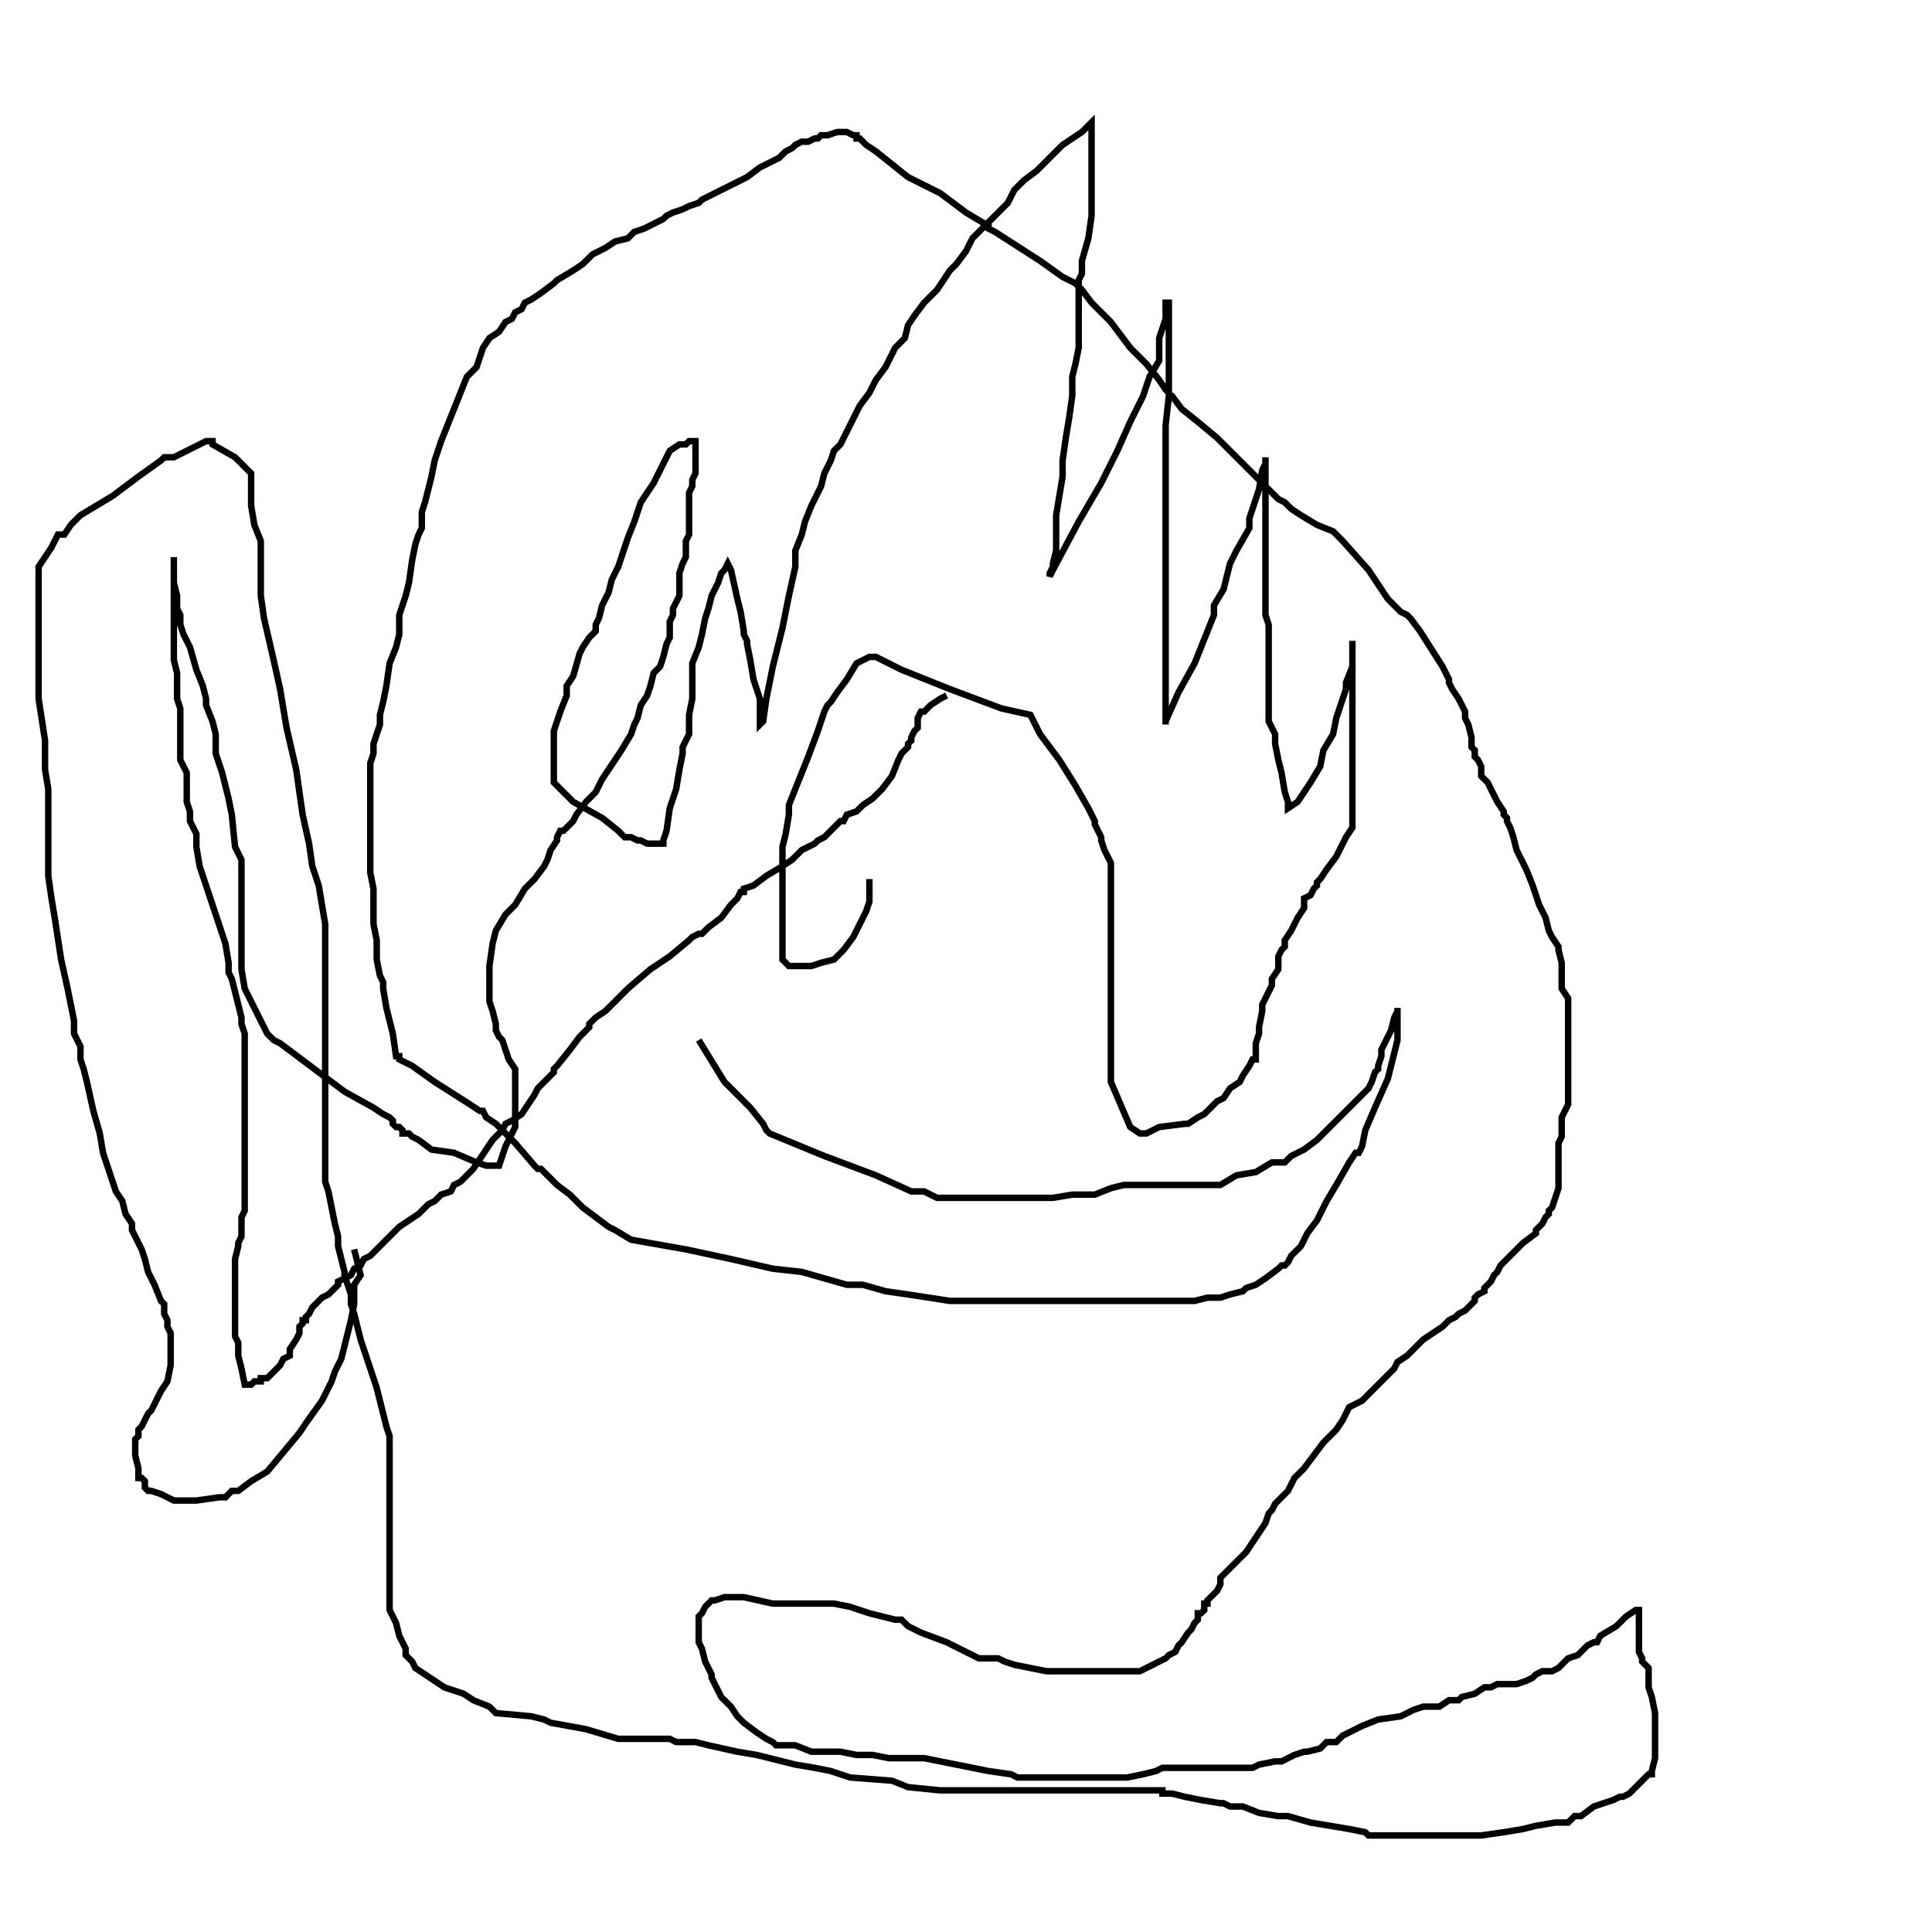 <?xml version="1.0" encoding="UTF-8" standalone="no"?>
        <svg viewBox="0 0 600 600"
       xmlns:dc="http://purl.org/dc/elements/1.1/"
       xmlns:cc="http://creativecommons.org/ns#"
       xmlns:rdf="http://www.w3.org/1999/02/22-rdf-syntax-ns#"
       xmlns:svg="http://www.w3.org/2000/svg"
       xmlns="http://www.w3.org/2000/svg"
       version="1.1"
        >
        <path d="M294.0,216.0  l -2.0,1.0 -3.0,2.0 -2.0,2.0 -1.0,0.0 -1.0,2.0 0.0,3.0 -1.0,1.0 -1.0,2.0 0.0,1.0 -1.0,1.0 0.0,1.0 -2.0,2.0 -1.0,2.0 -2.0,5.0 -3.0,4.0 -3.0,3.0 -3.0,2.0 -1.0,1.0 -1.0,1.0 -3.0,1.0 -1.0,2.0 -1.0,0.0 -1.0,1.0 -1.0,1.0 -1.0,1.0 -2.0,2.0 -2.0,1.0 -1.0,1.0 -2.0,1.0 -2.0,1.0 -3.0,3.0 -3.0,2.0 -5.0,3.0 -4.0,3.0 -3.0,1.0 0.0,1.0 -1.0,0.0 -1.0,2.0 -2.0,2.0 -3.0,4.0 -4.0,3.0 -2.0,2.0 -1.0,0.0 -2.0,1.0 -1.0,1.0 -6.0,5.0 -6.0,4.0 -7.0,6.0 -4.0,4.0 -3.0,3.0 -3.0,2.0 -1.0,1.0 -1.0,1.0 0.0,1.0 -1.0,1.0 -2.0,2.0 -3.0,4.0 -4.0,5.0 -1.0,1.0 0.0,1.0 -1.0,1.0 -1.0,1.0 -1.0,1.0 -2.0,2.0 -1.0,2.0 -2.0,3.0 -2.0,3.0 -3.0,2.0 -2.0,1.0 -1.0,2.0 -1.0,1.0 -1.0,1.0 -1.0,1.0 -2.0,3.0 -2.0,3.0 -2.0,3.0 -3.0,3.0 -1.0,1.0 -2.0,1.0 -1.0,2.0 -3.0,1.0 -2.0,2.0 -2.0,1.0 -2.0,2.0 -1.0,1.0 -3.0,2.0 -3.0,2.0 -3.0,3.0 -3.0,3.0 -3.0,3.0 -2.0,1.0 -1.0,2.0 -2.0,1.0 -1.0,2.0 -2.0,1.0 -2.0,1.0 0.0,1.0 -1.0,1.0 -2.0,2.0 -2.0,1.0 -2.0,2.0 -1.0,1.0 -1.0,2.0 -1.0,1.0 0.0,1.0 -1.0,0.0 0.0,1.0 -1.0,1.0 0.0,2.0 -1.0,2.0 -2.0,3.0 0.0,2.0 -2.0,1.0 -1.0,2.0 -1.0,1.0 -2.0,2.0 -1.0,1.0 -1.0,0.0 -1.0,0.0 0.0,1.0 -1.0,0.0 -1.0,0.0 -1.0,1.0 -2.0,0.0 -1.0,-5.0 -1.0,-4.0 0.0,-2.0 0.0,-1.0 0.0,-1.0 -1.0,-2.0 0.0,-1.0 0.0,-2.0 0.0,-1.0 0.0,-1.0 0.0,-1.0 0.0,-3.0 0.0,-1.0 0.0,-1.0 0.0,-2.0 0.0,-3.0 0.0,-2.0 0.0,-1.0 0.0,-1.0 0.0,-1.0 0.0,-3.0 1.0,-4.0 0.0,-1.0 1.0,-2.0 0.0,-1.0 0.0,-2.0 0.0,-1.0 0.0,-1.0 0.0,-1.0 1.0,-2.0 0.0,-2.0 0.0,-1.0 0.0,-4.0 0.0,-2.0 0.0,-2.0 0.0,-1.0 0.0,-1.0 0.0,-1.0 0.0,-2.0 0.0,-3.0 0.0,-4.0 0.0,-3.0 0.0,-4.0 0.0,-4.0 0.0,-1.0 0.0,-1.0 0.0,-1.0 0.0,-6.0 0.0,-5.0 0.0,-2.0 0.0,-2.0 0.0,-1.0 0.0,-2.0 -1.0,-3.0 0.0,-2.0 -2.0,-8.0 -1.0,-4.0 -1.0,-2.0 0.0,-1.0 0.0,-1.0 0.0,-1.0 -1.0,-6.0 -3.0,-9.0 -5.0,-15.0 -1.0,-6.0 0.0,-2.0 0.0,-1.0 0.0,-1.0 -1.0,-2.0 -1.0,-2.0 0.0,-2.0 0.0,-1.0 -1.0,-3.0 0.0,-2.0 0.0,-2.0 0.0,-2.0 0.0,-1.0 0.0,-2.0 -2.0,-4.0 0.0,-2.0 0.0,-3.0 0.0,-4.0 0.0,-3.0 0.0,-4.0 -1.0,-3.0 0.0,-1.0 0.0,-3.0 0.0,-4.0 -1.0,-4.0 0.0,-2.0 0.0,-1.0 0.0,-2.0 0.0,-5.0 0.0,-5.0 0.0,-5.0 0.0,-3.0 0.0,-4.0 0.0,-1.0 0.0,-2.0 0.0,-1.0 0.0,-1.0 0.0,2.0 0.0,6.0 1.0,4.0 0.0,4.0 1.0,2.0 0.0,1.0 0.0,1.0 0.0,1.0 1.0,3.0 2.0,4.0 2.0,7.0 2.0,5.0 1.0,4.0 0.0,2.0 2.0,5.0 1.0,4.0 0.0,6.0 2.0,6.0 2.0,8.0 1.0,5.0 1.0,10.0 2.0,4.0 0.0,3.0 0.0,3.0 0.0,4.0 0.0,3.0 0.0,4.0 0.0,3.0 0.0,5.0 0.0,3.0 0.0,1.0 0.0,2.0 0.0,1.0 0.0,2.0 1.0,6.0 3.0,6.0 4.0,8.0 2.0,2.0 2.0,1.0 8.0,6.0 12.0,9.0 9.0,5.0 3.0,2.0 2.0,1.0 1.0,1.0 0.0,1.0 1.0,1.0 1.0,0.0 1.0,1.0 0.0,1.0 2.0,0.0 1.0,1.0 2.0,1.0 4.0,3.0 7.0,1.0 7.0,3.0 3.0,1.0 1.0,0.0 1.0,0.0 1.0,0.0 1.0,0.0 1.0,-3.0 1.0,-3.0 1.0,-2.0 2.0,-4.0 0.0,-1.0 0.0,-3.0 0.0,-2.0 0.0,-3.0 0.0,-3.0 0.0,-2.0 0.0,-2.0 0.0,-1.0 0.0,-1.0 -2.0,-3.0 -1.0,-3.0 -1.0,-3.0 -1.0,-1.0 -1.0,-2.0 0.0,-2.0 -1.0,-4.0 -1.0,-3.0 0.0,-2.0 0.0,-1.0 0.0,-1.0 0.0,-3.0 0.0,-4.0 1.0,-7.0 1.0,-4.0 3.0,-5.0 3.0,-3.0 3.0,-5.0 3.0,-3.0 3.0,-4.0 1.0,-2.0 1.0,-3.0 2.0,-3.0 0.0,-1.0 1.0,-2.0 1.0,0.0 3.0,-3.0 1.0,-2.0 3.0,-4.0 3.0,-3.0 2.0,-4.0 2.0,-3.0 2.0,-3.0 2.0,-3.0 3.0,-5.0 1.0,-3.0 1.0,-2.0 1.0,-4.0 2.0,-3.0 1.0,-3.0 1.0,-4.0 2.0,-2.0 1.0,-3.0 1.0,-4.0 1.0,-2.0 0.0,-5.0 1.0,-2.0 0.0,-2.0 2.0,-4.0 0.0,-3.0 0.0,-1.0 0.0,-3.0 1.0,-3.0 1.0,-2.0 0.0,-2.0 0.0,-3.0 1.0,-2.0 0.0,-3.0 0.0,-4.0 0.0,-3.0 0.0,-3.0 1.0,-2.0 0.0,-2.0 1.0,-2.0 0.0,-1.0 0.0,-1.0 0.0,-2.0 0.0,-2.0 0.0,-1.0 0.0,-2.0 0.0,-1.0 -2.0,0.0 -1.0,1.0 -2.0,0.0 -3.0,2.0 -1.0,2.0 -2.0,4.0 -2.0,4.0 -4.0,6.0 -2.0,6.0 -2.0,5.0 -3.0,9.0 -2.0,4.0 -1.0,4.0 -1.0,2.0 -1.0,2.0 -1.0,4.0 -1.0,2.0 0.0,2.0 -2.0,2.0 -2.0,3.0 -1.0,2.0 -2.0,7.0 -2.0,3.0 0.0,1.0 0.0,1.0 0.0,1.0 -2.0,5.0 -2.0,6.0 0.0,6.0 0.0,5.0 0.0,4.0 0.0,1.0 6.0,6.0 9.0,5.0 5.0,4.0 2.0,2.0 2.0,0.0 2.0,1.0 1.0,0.0 2.0,1.0 1.0,0.0 3.0,0.0 1.0,0.0 0.0,-1.0 1.0,-3.0 1.0,-7.0 2.0,-6.0 1.0,-6.0 1.0,-5.0 0.0,-2.0 2.0,-4.0 0.0,-2.0 0.0,-4.0 1.0,-5.0 0.0,-2.0 0.0,-2.0 0.0,-1.0 0.0,-1.0 0.0,-5.0 2.0,-5.0 1.0,-4.0 1.0,-5.0 1.0,-3.0 1.0,-4.0 2.0,-4.0 1.0,-3.0 1.0,-1.0 1.0,-2.0 1.0,2.0 2.0,9.0 1.0,4.0 1.0,6.0 0.0,1.0 1.0,2.0 0.0,1.0 1.0,5.0 1.0,6.0 2.0,6.0 0.0,4.0 0.0,2.0 0.0,2.0 1.0,-1.0 1.0,-7.0 2.0,-10.0 3.0,-12.0 2.0,-10.0 2.0,-9.0 0.0,-5.0 2.0,-5.0 1.0,-4.0 2.0,-5.0 3.0,-6.0 1.0,-4.0 2.0,-4.0 1.0,-3.0 2.0,-2.0 2.0,-4.0 2.0,-4.0 2.0,-4.0 3.0,-4.0 2.0,-4.0 3.0,-4.0 3.0,-6.0 3.0,-3.0 1.0,-4.0 2.0,-3.0 3.0,-4.0 2.0,-2.0 2.0,-2.0 2.0,-3.0 2.0,-3.0 1.0,-1.0 1.0,-1.0 3.0,-4.0 2.0,-4.0 4.0,-4.0 4.0,-4.0 3.0,-3.0 2.0,-4.0 3.0,-3.0 4.0,-3.0 3.0,-3.0 2.0,-2.0 1.0,-1.0 2.0,-2.0 6.0,-4.0 2.0,-2.0 1.0,-1.0 0.0,3.0 0.0,16.0 0.0,10.0 -1.0,7.0 -2.0,7.0 0.0,2.0 0.0,2.0 -1.0,2.0 0.0,1.0 0.0,2.0 0.0,2.0 0.0,4.0 0.0,7.0 0.0,5.0 -1.0,5.0 -1.0,4.0 0.0,6.0 -1.0,7.0 -1.0,6.0 -1.0,7.0 0.0,5.0 -1.0,6.0 -1.0,6.0 0.0,4.0 0.0,4.0 0.0,3.0 -1.0,4.0 0.0,1.0 -1.0,2.0 0.0,1.0 1.0,-2.0 8.0,-15.0 7.0,-12.0 5.0,-10.0 4.0,-9.0 4.0,-8.0 2.0,-6.0 3.0,-5.0 0.0,-5.0 0.0,-2.0 1.0,-3.0 1.0,-3.0 0.0,-3.0 0.0,-2.0 1.0,0.0 0.0,5.0 0.0,13.0 0.0,11.0 -1.0,9.0 0.0,5.0 0.0,5.0 0.0,4.0 0.0,6.0 0.0,4.0 0.0,4.0 0.0,8.0 0.0,5.0 0.0,6.0 0.0,6.0 0.0,7.0 0.0,6.0 0.0,5.0 0.0,7.0 0.0,7.0 0.0,5.0 0.0,2.0 0.0,1.0 0.0,-1.0 4.0,-9.0 5.0,-9.0 6.0,-15.0 0.0,-3.0 3.0,-5.0 2.0,-8.0 2.0,-4.0 4.0,-7.0 0.0,-3.0 2.0,-6.0 1.0,-3.0 1.0,-6.0 1.0,-2.0 0.0,-1.0 0.0,-1.0 0.0,3.0 0.0,5.0 0.0,15.0 0.0,10.0 0.0,7.0 0.0,4.0 0.0,3.0 0.0,2.0 1.0,3.0 0.0,2.0 0.0,3.0 0.0,3.0 0.0,3.0 0.0,5.0 0.0,4.0 0.0,4.0 0.0,2.0 0.0,1.0 0.0,2.0 0.0,1.0 2.0,4.0 0.0,3.0 1.0,5.0 1.0,4.0 1.0,6.0 1.0,3.0 0.0,1.0 0.0,1.0 3.0,-2.0 4.0,-6.0 3.0,-5.0 1.0,-5.0 3.0,-5.0 1.0,-5.0 2.0,-6.0 1.0,-3.0 0.0,-1.0 0.0,-1.0 2.0,-5.0 0.0,-3.0 0.0,-4.0 0.0,-1.0 0.0,1.0 0.0,6.0 0.0,5.0 0.0,2.0 0.0,1.0 0.0,1.0 0.0,3.0 0.0,3.0 0.0,2.0 0.0,2.0 0.0,1.0 0.0,1.0 0.0,1.0 0.0,3.0 0.0,6.0 0.0,5.0 0.0,8.0 0.0,2.0 0.0,2.0 0.0,2.0 0.0,1.0 -2.0,3.0 -3.0,6.0 -3.0,4.0 -2.0,3.0 -1.0,1.0 0.0,1.0 -1.0,1.0 -1.0,2.0 -2.0,1.0 0.0,3.0 -2.0,3.0 -1.0,2.0 -1.0,2.0 -2.0,3.0 0.0,1.0 0.0,1.0 -1.0,1.0 -1.0,2.0 0.0,2.0 0.0,2.0 -2.0,3.0 0.0,2.0 -1.0,2.0 -2.0,4.0 0.0,2.0 -1.0,5.0 0.0,2.0 -1.0,3.0 0.0,1.0 0.0,1.0 0.0,1.0 0.0,2.0 -1.0,0.0 -1.0,2.0 -2.0,3.0 -1.0,2.0 -3.0,2.0 -2.0,3.0 -2.0,1.0 -3.0,3.0 -1.0,1.0 -2.0,1.0 -3.0,2.0 -1.0,0.0 -8.0,1.0 -4.0,2.0 -1.0,0.0 -1.0,0.0 -3.0,-2.0 -3.0,-7.0 -3.0,-7.0 0.0,-2.0 0.0,-5.0 0.0,-4.0 0.0,-5.0 0.0,-3.0 0.0,-1.0 0.0,-4.0 0.0,-6.0 0.0,-6.0 0.0,-5.0 0.0,-9.0 0.0,-6.0 0.0,-6.0 0.0,-6.0 -2.0,-4.0 -1.0,-3.0 0.0,-1.0 -2.0,-4.0 0.0,-1.0 -2.0,-4.0 -4.0,-7.0 -5.0,-8.0 -6.0,-8.0 -2.0,-4.0 -1.0,-2.0 -9.0,-2.0 -16.0,-6.0 -15.0,-6.0 -8.0,-4.0 -2.0,0.0 -4.0,2.0 -3.0,5.0 -3.0,4.0 -2.0,3.0 -1.0,1.0 -1.0,2.0 -1.0,3.0 -1.0,3.0 -3.0,8.0 -2.0,5.0 -2.0,5.0 -2.0,5.0 0.0,3.0 -1.0,6.0 -1.0,4.0 0.0,3.0 0.0,3.0 0.0,2.0 0.0,7.0 0.0,4.0 0.0,5.0 0.0,3.0 0.0,2.0 0.0,1.0 0.0,1.0 0.0,1.0 0.0,2.0 0.0,1.0 2.0,2.0 1.0,0.0 3.0,0.0 3.0,0.0 3.0,-1.0 4.0,-1.0 3.0,-3.0 3.0,-4.0 2.0,-4.0 1.0,-2.0 1.0,-2.0 1.0,-3.0 0.0,-7.0 0.0,0.0  m-53.0,50.0  l 8.0,13.0 8.0,8.0 4.0,5.0 1.0,2.0 1.0,1.0 17.0,7.0 16.0,6.0 11.0,5.0 1.0,0.0 1.0,0.0 1.0,0.0 1.0,0.0 2.0,1.0 2.0,1.0 5.0,0.0 8.0,0.0 5.0,0.0 4.0,0.0 1.0,0.0 1.0,0.0 5.0,0.0 7.0,0.0 6.0,-1.0 5.0,0.0 2.0,0.0 5.0,-2.0 4.0,-1.0 8.0,0.0 8.0,0.0 7.0,0.0 4.0,0.0 3.0,0.0 5.0,-3.0 6.0,-1.0 5.0,-3.0 4.0,0.0 1.0,-1.0 1.0,-1.0 4.0,-2.0 4.0,-3.0 7.0,-7.0 3.0,-3.0 3.0,-3.0 3.0,-3.0 1.0,-2.0 1.0,-3.0 1.0,-1.0 0.0,-1.0 1.0,-3.0 0.0,-2.0 1.0,-2.0 1.0,-2.0 1.0,-2.0 1.0,-4.0 1.0,-2.0 0.0,-1.0 0.0,5.0 0.0,5.0 -3.0,12.0 -4.0,9.0 -3.0,7.0 -1.0,5.0 -1.0,2.0 -1.0,0.0 -2.0,3.0 -4.0,7.0 -3.0,5.0 -3.0,6.0 -3.0,4.0 -2.0,4.0 -2.0,2.0 -1.0,1.0 -1.0,2.0 -1.0,1.0 -1.0,0.0 -1.0,1.0 -4.0,3.0 -3.0,2.0 -3.0,1.0 -1.0,1.0 -4.0,1.0 -3.0,1.0 -4.0,0.0 -4.0,1.0 -4.0,0.0 -6.0,0.0 -7.0,0.0 -6.0,0.0 -6.0,0.0 -4.0,0.0 -2.0,0.0 -1.0,0.0 -1.0,0.0 -1.0,0.0 -2.0,0.0 -7.0,0.0 -17.0,0.0 -12.0,0.0 -13.0,-2.0 -7.0,-1.0 -7.0,-2.0 -5.0,0.0 -7.0,-2.0 -7.0,-2.0 -9.0,-1.0 -13.0,-3.0 -14.0,-3.0 -17.0,-3.0 -5.0,-3.0 -2.0,-1.0 -4.0,-3.0 -4.0,-3.0 -4.0,-4.0 -4.0,-3.0 -2.0,-2.0 -2.0,-2.0 -1.0,-1.0 -1.0,0.0 -1.0,-1.0 -6.0,-7.0 -6.0,-6.0 -3.0,-2.0 -1.0,-2.0 -1.0,0.0 -3.0,-2.0 -11.0,-7.0 -7.0,-5.0 -4.0,-2.0 0.0,-1.0 -1.0,0.0 -1.0,-7.0 -2.0,-8.0 -1.0,-6.0 0.0,-2.0 -1.0,-2.0 -1.0,-5.0 0.0,-6.0 -1.0,-5.0 0.0,-6.0 0.0,-5.0 -1.0,-5.0 0.0,-3.0 0.0,-3.0 0.0,-4.0 0.0,-4.0 0.0,-8.0 0.0,-4.0 0.0,-5.0 0.0,-3.0 1.0,-3.0 0.0,-3.0 1.0,-3.0 1.0,-3.0 0.0,-3.0 1.0,-4.0 1.0,-5.0 1.0,-7.0 2.0,-5.0 1.0,-4.0 0.0,-3.0 0.0,-3.0 2.0,-6.0 1.0,-4.0 1.0,-7.0 1.0,-5.0 1.0,-3.0 1.0,-2.0 0.0,-5.0 1.0,-3.0 1.0,-4.0 1.0,-4.0 1.0,-5.0 2.0,-6.0 2.0,-5.0 2.0,-5.0 2.0,-5.0 2.0,-5.0 3.0,-3.0 2.0,-6.0 2.0,-3.0 3.0,-2.0 2.0,-3.0 2.0,-1.0 1.0,-2.0 2.0,-1.0 1.0,-2.0 2.0,-1.0 3.0,-2.0 4.0,-3.0 1.0,-1.0 5.0,-3.0 3.0,-2.0 3.0,-3.0 2.0,-1.0 2.0,-1.0 3.0,-2.0 4.0,-1.0 2.0,-2.0 3.0,-1.0 2.0,-1.0 4.0,-2.0 1.0,-1.0 2.0,-1.0 3.0,-1.0 2.0,-1.0 3.0,-1.0 1.0,-1.0 2.0,-1.0 4.0,-2.0 4.0,-2.0 4.0,-2.0 4.0,-3.0 6.0,-3.0 2.0,-2.0 2.0,-1.0 1.0,-1.0 2.0,-1.0 2.0,0.0 2.0,-1.0 1.0,0.0 1.0,-1.0 1.0,0.0 1.0,0.0 3.0,-1.0 1.0,0.0 2.0,0.0 2.0,1.0 1.0,0.0 0.0,1.0 1.0,0.0 1.0,1.0 1.0,1.0 3.0,2.0 10.0,8.0 10.0,5.0 8.0,6.0 5.0,3.0 2.0,1.0 0.0,1.0 2.0,1.0 14.0,9.0 7.0,5.0 4.0,2.0 1.0,1.0 1.0,1.0 3.0,4.0 6.0,6.0 6.0,8.0 5.0,5.0 4.0,5.0 2.0,3.0 1.0,1.0 0.0,1.0 1.0,0.0 3.0,4.0 5.0,4.0 6.0,5.0 3.0,3.0 1.0,1.0 2.0,2.0 3.0,3.0 7.0,7.0 3.0,3.0 2.0,1.0 1.0,1.0 1.0,1.0 3.0,2.0 5.0,3.0 5.0,2.0 2.0,2.0 1.0,1.0 8.0,9.0 6.0,9.0 4.0,4.0 2.0,1.0 1.0,1.0 3.0,4.0 7.0,11.0 2.0,4.0 0.0,1.0 1.0,2.0 2.0,3.0 2.0,4.0 0.0,2.0 1.0,2.0 1.0,4.0 0.0,1.0 0.0,1.0 0.0,1.0 1.0,1.0 0.0,1.0 0.0,1.0 1.0,1.0 1.0,2.0 0.0,2.0 0.0,1.0 2.0,2.0 1.0,2.0 2.0,4.0 2.0,3.0 0.0,1.0 1.0,1.0 0.0,1.0 1.0,2.0 1.0,3.0 1.0,4.0 3.0,6.0 2.0,5.0 2.0,6.0 2.0,4.0 1.0,4.0 1.0,2.0 2.0,3.0 0.0,1.0 1.0,4.0 0.0,2.0 0.0,3.0 0.0,3.0 2.0,3.0 0.0,2.0 0.0,2.0 0.0,3.0 0.0,2.0 0.0,1.0 0.0,2.0 0.0,3.0 0.0,3.0 0.0,5.0 0.0,4.0 0.0,1.0 0.0,1.0 0.0,2.0 0.0,2.0 -2.0,4.0 0.0,2.0 0.0,1.0 0.0,1.0 0.0,1.0 0.0,1.0 -1.0,2.0 0.0,5.0 0.0,4.0 0.0,5.0 -1.0,3.0 -1.0,3.0 -1.0,1.0 0.0,1.0 -1.0,1.0 -1.0,2.0 -1.0,1.0 -1.0,1.0 0.0,1.0 -4.0,3.0 -2.0,2.0 -1.0,1.0 -1.0,1.0 -2.0,2.0 -1.0,1.0 -1.0,2.0 -1.0,1.0 -1.0,2.0 -1.0,1.0 -1.0,1.0 0.0,1.0 -2.0,1.0 -1.0,1.0 0.0,1.0 -2.0,2.0 -1.0,1.0 -2.0,1.0 -1.0,1.0 -2.0,1.0 -2.0,2.0 -3.0,2.0 -3.0,2.0 -3.0,3.0 -2.0,2.0 -3.0,2.0 -1.0,2.0 -3.0,3.0 -3.0,3.0 -1.0,1.0 -3.0,3.0 -4.0,2.0 -1.0,2.0 -1.0,2.0 -2.0,3.0 -1.0,1.0 -3.0,3.0 -6.0,8.0 -3.0,3.0 -2.0,4.0 -2.0,2.0 -2.0,2.0 -1.0,2.0 -1.0,1.0 -1.0,3.0 -2.0,3.0 -2.0,3.0 -2.0,3.0 -3.0,3.0 -3.0,3.0 -2.0,2.0 0.0,1.0 0.0,1.0 -1.0,2.0 -1.0,1.0 -1.0,1.0 -1.0,1.0 0.0,1.0 -1.0,0.0 0.0,2.0 -1.0,1.0 -1.0,0.0 0.0,2.0 -1.0,1.0 -1.0,2.0 -1.0,1.0 -2.0,3.0 -1.0,1.0 -1.0,2.0 -2.0,1.0 -1.0,1.0 -2.0,1.0 -2.0,1.0 -2.0,1.0 -2.0,1.0 -1.0,0.0 -3.0,0.0 -3.0,0.0 -1.0,0.0 -1.0,0.0 -8.0,0.0 -5.0,0.0 -2.0,0.0 -2.0,0.0 -2.0,0.0 -1.0,0.0 -5.0,-1.0 -5.0,-1.0 -3.0,-1.0 -2.0,-1.0 -3.0,0.0 -1.0,0.0 -2.0,0.0 -10.0,-5.0 -8.0,-3.0 -4.0,-2.0 -2.0,-2.0 -1.0,0.0 -1.0,0.0 -8.0,-2.0 -6.0,-2.0 -5.0,-1.0 -1.0,0.0 -2.0,0.0 -4.0,0.0 -4.0,0.0 -7.0,0.0 -1.0,0.0 -9.0,-2.0 -3.0,0.0 -1.0,0.0 -2.0,0.0 -3.0,1.0 -1.0,0.0 -1.0,1.0 -1.0,1.0 -1.0,2.0 -1.0,1.0 0.0,1.0 0.0,2.0 0.0,1.0 0.0,2.0 0.0,2.0 1.0,2.0 1.0,4.0 2.0,4.0 0.0,1.0 1.0,2.0 2.0,4.0 1.0,1.0 2.0,2.0 2.0,3.0 2.0,2.0 4.0,3.0 3.0,2.0 2.0,1.0 1.0,1.0 4.0,0.0 2.0,0.0 5.0,2.0 2.0,0.0 1.0,0.0 3.0,0.0 3.0,0.0 5.0,1.0 1.0,0.0 2.0,0.0 2.0,0.0 5.0,1.0 4.0,0.0 4.0,0.0 3.0,0.0 5.0,1.0 5.0,1.0 5.0,1.0 5.0,1.0 7.0,1.0 2.0,1.0 2.0,0.0 3.0,0.0 3.0,0.0 3.0,0.0 1.0,0.0 2.0,0.0 2.0,0.0 4.0,0.0 2.0,0.0 2.0,0.0 1.0,0.0 2.0,0.0 3.0,0.0 4.0,0.0 5.0,-1.0 4.0,-1.0 2.0,-1.0 3.0,0.0 4.0,0.0 7.0,0.0 6.0,0.0 2.0,0.0 1.0,0.0 1.0,0.0 1.0,0.0 3.0,0.0 2.0,-1.0 5.0,-1.0 2.0,0.0 2.0,-1.0 2.0,-1.0 3.0,-1.0 1.0,0.0 4.0,-1.0 2.0,-2.0 3.0,0.0 2.0,-2.0 2.0,-1.0 4.0,-2.0 5.0,-2.0 7.0,-1.0 4.0,-2.0 3.0,-1.0 2.0,0.0 3.0,0.0 3.0,-2.0 3.0,0.0 1.0,-1.0 4.0,-1.0 3.0,-2.0 2.0,0.0 2.0,-1.0 4.0,0.0 2.0,0.0 3.0,-1.0 2.0,-1.0 1.0,-1.0 2.0,-1.0 1.0,0.0 2.0,0.0 2.0,-1.0 3.0,-3.0 3.0,-1.0 3.0,-3.0 2.0,-1.0 1.0,0.0 1.0,-2.0 5.0,-3.0 1.0,-1.0 2.0,-2.0 3.0,-2.0 1.0,0.0 0.0,1.0 0.0,1.0 0.0,2.0 0.0,3.0 0.0,1.0 0.0,1.0 0.0,2.0 0.0,2.0 1.0,2.0 0.0,1.0 1.0,1.0 1.0,1.0 0.0,1.0 0.0,5.0 1.0,3.0 1.0,5.0 0.0,2.0 0.0,1.0 0.0,1.0 0.0,3.0 0.0,3.0 0.0,4.0 -1.0,4.0 0.0,1.0 -1.0,0.0 -2.0,2.0 -2.0,2.0 -2.0,2.0 -2.0,1.0 -1.0,0.0 -2.0,1.0 -6.0,2.0 -4.0,3.0 -2.0,0.0 -2.0,2.0 -4.0,0.0 -6.0,1.0 -4.0,1.0 -6.0,1.0 -7.0,1.0 -8.0,0.0 -6.0,0.0 -10.0,0.0 -5.0,0.0 -6.0,0.0 -1.0,-1.0 -5.0,-1.0 -6.0,-1.0 -6.0,-1.0 -7.0,-2.0 -3.0,0.0 -6.0,-1.0 -5.0,-2.0 -2.0,0.0 -2.0,0.0 -2.0,-1.0 -1.0,0.0 -6.0,-1.0 -5.0,-1.0 -4.0,-1.0 -2.0,0.0 -1.0,0.0 0.0,-1.0 -3.0,0.0 -5.0,0.0 -2.0,0.0 -1.0,0.0 -1.0,0.0 -2.0,0.0 -2.0,0.0 -1.0,0.0 -2.0,0.0 -3.0,0.0 -4.0,0.0 -11.0,0.0 -3.0,0.0 -2.0,0.0 -2.0,0.0 -2.0,0.0 -2.0,0.0 -7.0,0.0 -8.0,0.0 -6.0,0.0 -10.0,-1.0 -5.0,-2.0 -13.0,-1.0 -6.0,-2.0 -5.0,-1.0 -6.0,-1.0 -12.0,-3.0 -6.0,-1.0 -9.0,-2.0 -4.0,-1.0 -6.0,0.0 -2.0,-1.0 -1.0,0.0 -1.0,0.0 -7.0,0.0 -7.0,0.0 -10.0,-3.0 -11.0,-2.0 -2.0,-1.0 -4.0,-1.0 -11.0,-1.0 -2.0,-2.0 -5.0,-2.0 -3.0,-2.0 -6.0,-2.0 -9.0,-6.0 -1.0,-2.0 -1.0,-1.0 -1.0,-1.0 0.0,-2.0 -2.0,-4.0 -1.0,-4.0 -2.0,-4.0 0.0,-1.0 0.0,-1.0 0.0,-3.0 0.0,-3.0 0.0,-1.0 0.0,-1.0 0.0,-4.0 0.0,-2.0 0.0,-5.0 0.0,-4.0 0.0,-2.0 0.0,-4.0 0.0,-4.0 0.0,-5.0 0.0,-5.0 0.0,-4.0 0.0,-1.0 0.0,-2.0 0.0,-1.0 0.0,-1.0 -1.0,-3.0 -1.0,-4.0 -2.0,-8.0 -3.0,-9.0 -2.0,-6.0 -2.0,-8.0 -1.0,-3.0 0.0,-3.0 -2.0,-6.0 0.0,-1.0 -2.0,-8.0 0.0,-3.0 -1.0,-4.0 -1.0,-5.0 -1.0,-5.0 -1.0,-3.0 0.0,-1.0 0.0,-5.0 0.0,-5.0 0.0,-4.0 0.0,-4.0 0.0,-4.0 0.0,-4.0 0.0,-4.0 0.0,-1.0 0.0,-4.0 0.0,-3.0 0.0,-3.0 0.0,-3.0 0.0,-3.0 0.0,-4.0 0.0,-5.0 0.0,-4.0 0.0,-9.0 0.0,-3.0 0.0,-1.0 0.0,-3.0 0.0,-3.0 -1.0,-6.0 -1.0,-6.0 -2.0,-6.0 -1.0,-7.0 -2.0,-9.0 -2.0,-14.0 -3.0,-13.0 -2.0,-12.0 -2.0,-9.0 -3.0,-13.0 -1.0,-7.0 0.0,-7.0 0.0,-6.0 0.0,-4.0 -2.0,-5.0 -1.0,-6.0 0.0,-5.0 0.0,-3.0 0.0,-1.0 0.0,-1.0 -5.0,-5.0 -7.0,-4.0 0.0,-1.0 -2.0,0.0 -4.0,2.0 -6.0,3.0 -1.0,0.0 -2.0,0.0 -1.0,1.0 -7.0,5.0 -8.0,6.0 -10.0,6.0 -3.0,3.0 -2.0,3.0 -2.0,0.0 -2.0,4.0 -2.0,3.0 -2.0,3.0 0.0,3.0 0.0,5.0 0.0,7.0 0.0,8.0 0.0,6.0 0.0,7.0 0.0,5.0 2.0,13.0 0.0,6.0 0.0,3.0 1.0,6.0 0.0,6.0 0.0,6.0 0.0,5.0 0.0,5.0 0.0,5.0 1.0,7.0 1.0,6.0 2.0,13.0 2.0,9.0 2.0,10.0 0.0,2.0 0.0,2.0 2.0,4.0 0.0,1.0 0.0,3.0 1.0,3.0 1.0,4.0 2.0,9.0 2.0,7.0 1.0,6.0 2.0,6.0 2.0,6.0 2.0,3.0 1.0,4.0 2.0,3.0 0.0,2.0 2.0,4.0 1.0,2.0 1.0,3.0 1.0,4.0 2.0,4.0 2.0,5.0 1.0,1.0 0.0,2.0 0.0,1.0 1.0,2.0 0.0,2.0 1.0,2.0 0.0,3.0 0.0,2.0 0.0,2.0 0.0,3.0 -1.0,5.0 -2.0,3.0 -3.0,6.0 -1.0,1.0 -1.0,2.0 -1.0,2.0 -1.0,1.0 0.0,2.0 -1.0,1.0 0.0,2.0 0.0,3.0 1.0,4.0 0.0,3.0 1.0,0.0 1.0,1.0 0.0,2.0 1.0,1.0 1.0,0.0 3.0,1.0 2.0,1.0 2.0,1.0 2.0,0.0 5.0,0.0 7.0,-1.0 2.0,0.0 2.0,-2.0 2.0,0.0 4.0,-3.0 5.0,-3.0 5.0,-6.0 5.0,-6.0 2.0,-3.0 5.0,-7.0 3.0,-6.0 1.0,-3.0 2.0,-4.0 1.0,-4.0 2.0,-8.0 1.0,-5.0 0.0,-6.0 2.0,-3.0 -2.0,-8.0 0.0,0.0 " style="stroke:black;stroke-width:2;fill:none;" />
        </svg>
        